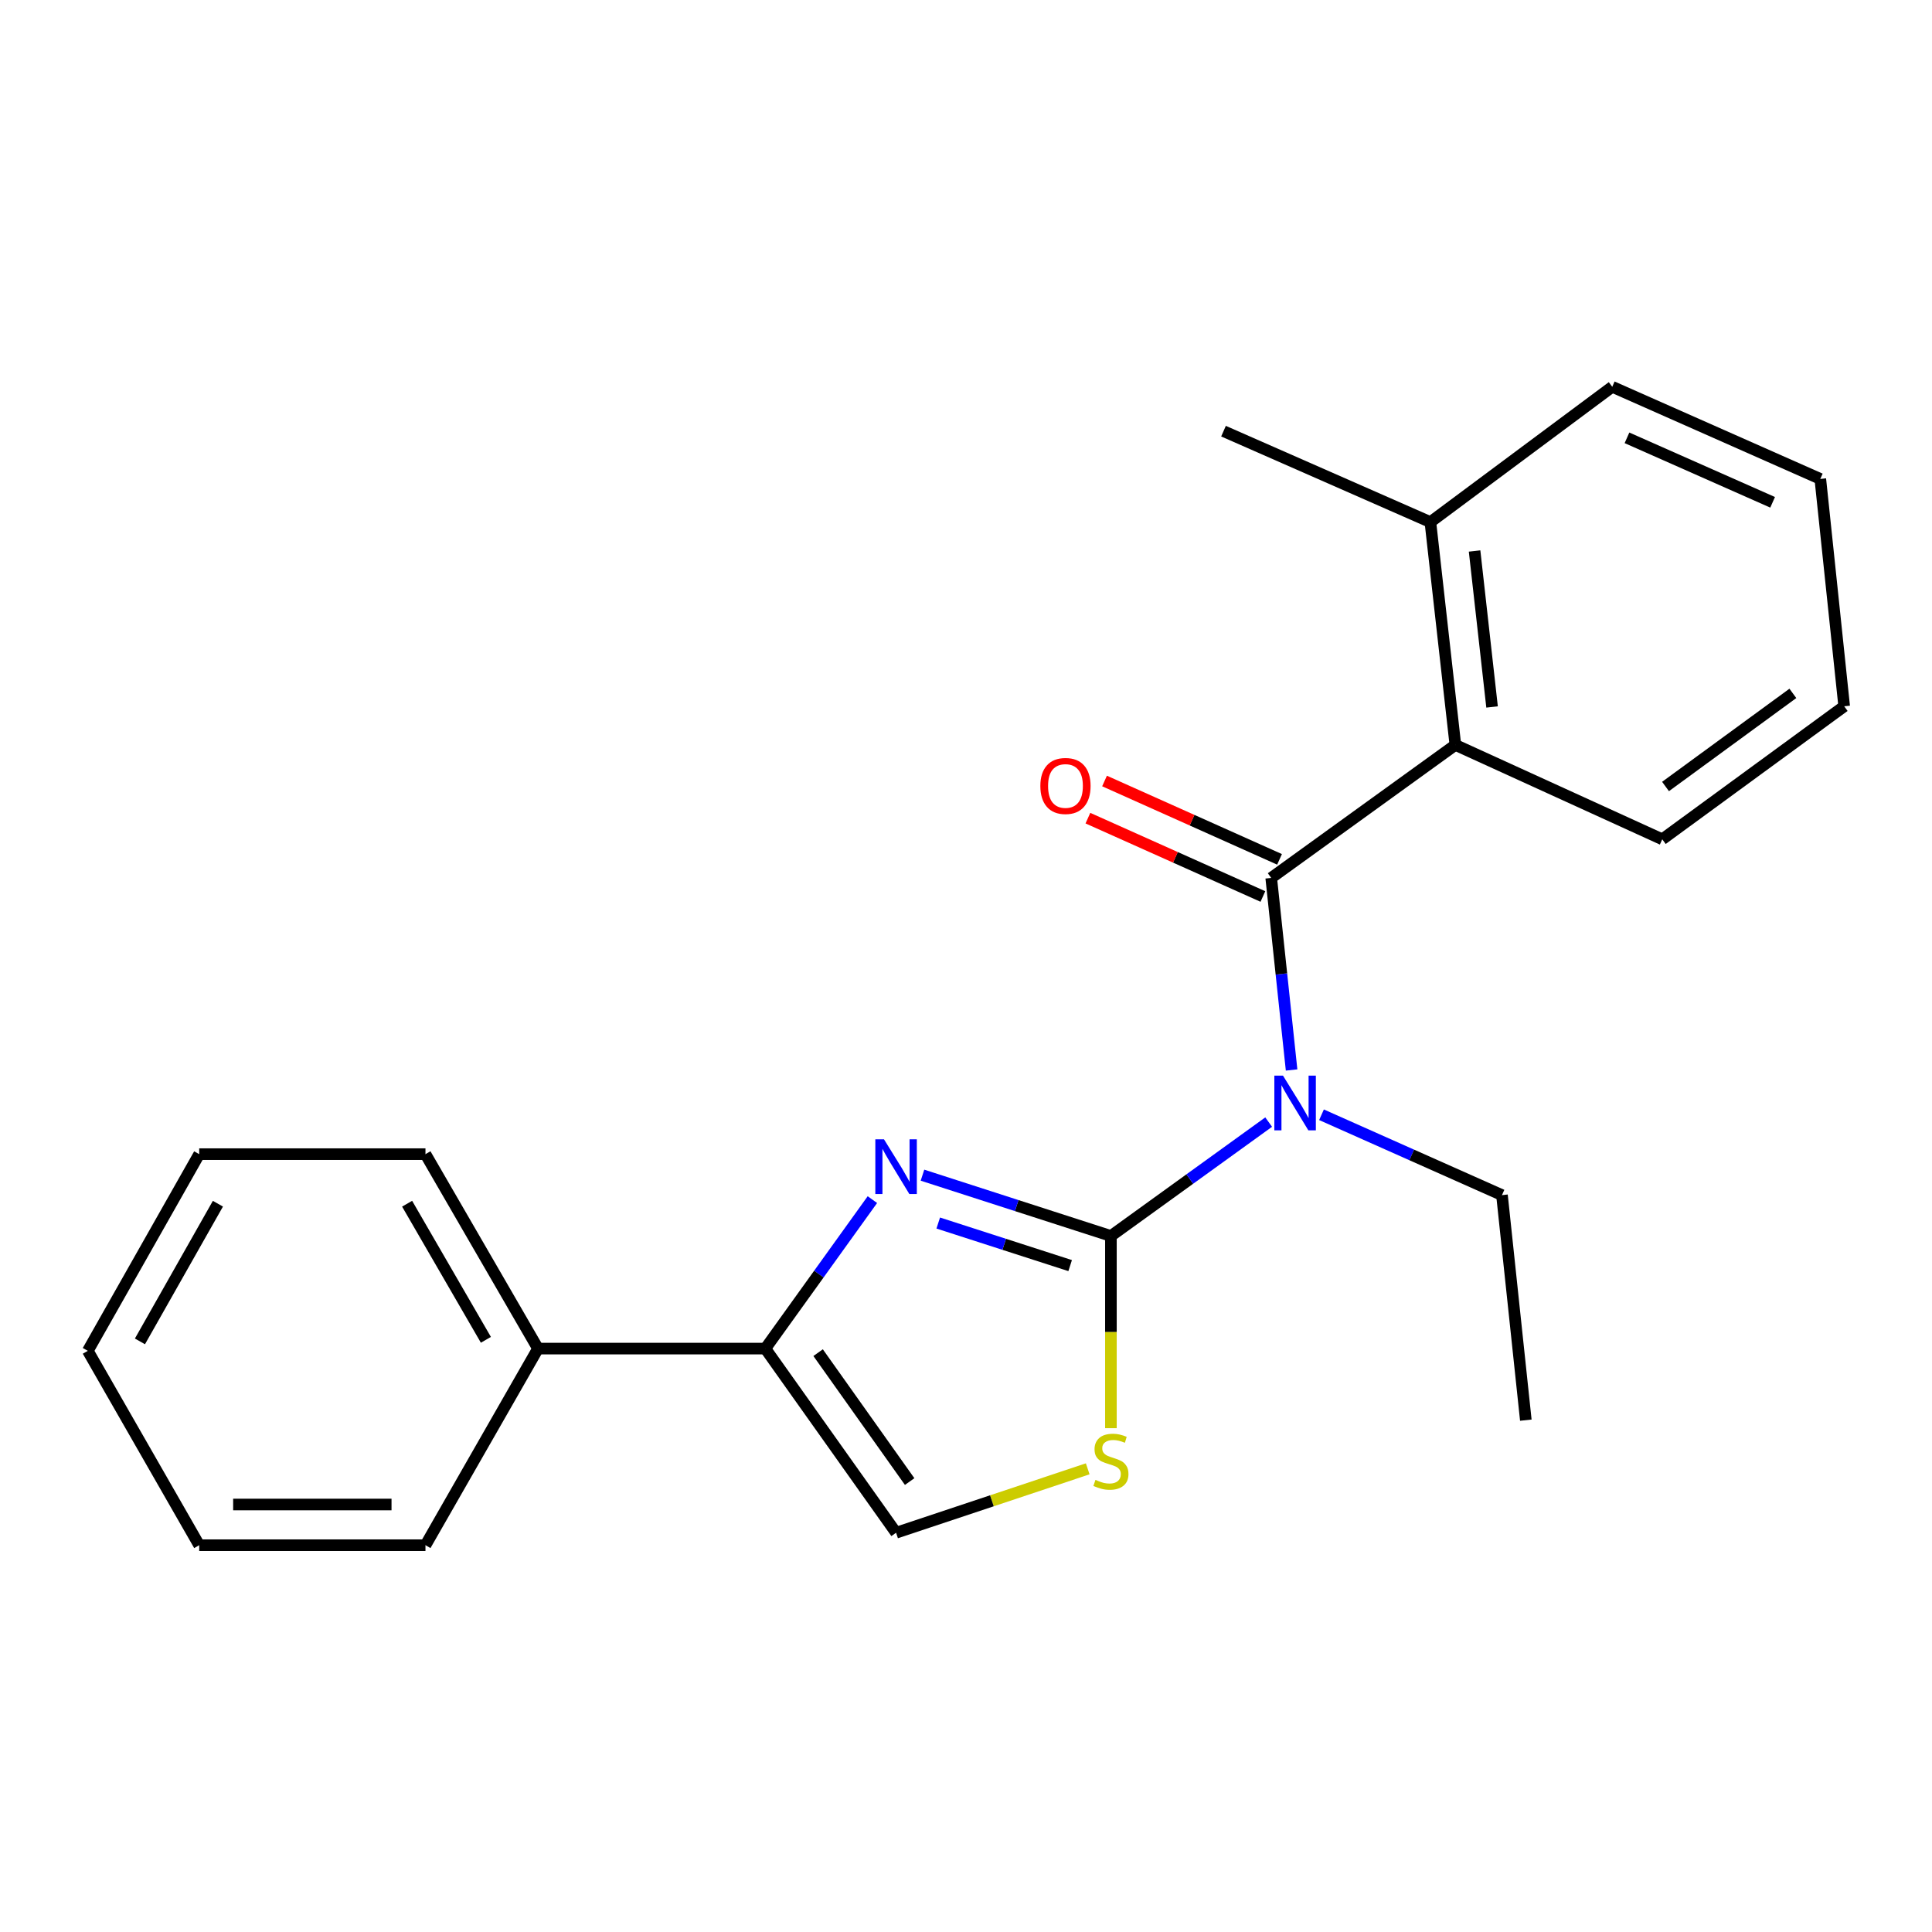 <?xml version='1.0' encoding='iso-8859-1'?>
<svg version='1.1' baseProfile='full'
              xmlns='http://www.w3.org/2000/svg'
                      xmlns:rdkit='http://www.rdkit.org/xml'
                      xmlns:xlink='http://www.w3.org/1999/xlink'
                  xml:space='preserve'
width='1000px' height='1000px' viewBox='0 0 1000 1000'>
<!-- END OF HEADER -->
<rect style='opacity:1.0;fill:#FFFFFF;stroke:none' width='1000' height='1000' x='0' y='0'> </rect>
<path class='bond-0' d='M 575.01,639.745 L 615.835,610.268' style='fill:none;fill-rule:evenodd;stroke:#000000;stroke-width:6px;stroke-linecap:butt;stroke-linejoin:miter;stroke-opacity:1' />
<path class='bond-0' d='M 615.835,610.268 L 656.659,580.791' style='fill:none;fill-rule:evenodd;stroke:#0000FF;stroke-width:6px;stroke-linecap:butt;stroke-linejoin:miter;stroke-opacity:1' />
<path class='bond-1' d='M 575.01,639.745 L 526.242,624.007' style='fill:none;fill-rule:evenodd;stroke:#000000;stroke-width:6px;stroke-linecap:butt;stroke-linejoin:miter;stroke-opacity:1' />
<path class='bond-1' d='M 526.242,624.007 L 477.473,608.269' style='fill:none;fill-rule:evenodd;stroke:#0000FF;stroke-width:6px;stroke-linecap:butt;stroke-linejoin:miter;stroke-opacity:1' />
<path class='bond-1' d='M 553.91,655.073 L 519.772,644.056' style='fill:none;fill-rule:evenodd;stroke:#000000;stroke-width:6px;stroke-linecap:butt;stroke-linejoin:miter;stroke-opacity:1' />
<path class='bond-1' d='M 519.772,644.056 L 485.633,633.04' style='fill:none;fill-rule:evenodd;stroke:#0000FF;stroke-width:6px;stroke-linecap:butt;stroke-linejoin:miter;stroke-opacity:1' />
<path class='bond-4' d='M 575.01,639.745 L 575.01,689.485' style='fill:none;fill-rule:evenodd;stroke:#000000;stroke-width:6px;stroke-linecap:butt;stroke-linejoin:miter;stroke-opacity:1' />
<path class='bond-4' d='M 575.01,689.485 L 575.01,739.225' style='fill:none;fill-rule:evenodd;stroke:#CCCC00;stroke-width:6px;stroke-linecap:butt;stroke-linejoin:miter;stroke-opacity:1' />
<path class='bond-2' d='M 668.526,553.825 L 663.253,504.119' style='fill:none;fill-rule:evenodd;stroke:#0000FF;stroke-width:6px;stroke-linecap:butt;stroke-linejoin:miter;stroke-opacity:1' />
<path class='bond-2' d='M 663.253,504.119 L 657.98,454.413' style='fill:none;fill-rule:evenodd;stroke:#000000;stroke-width:6px;stroke-linecap:butt;stroke-linejoin:miter;stroke-opacity:1' />
<path class='bond-10' d='M 684.009,577 L 730.714,597.792' style='fill:none;fill-rule:evenodd;stroke:#0000FF;stroke-width:6px;stroke-linecap:butt;stroke-linejoin:miter;stroke-opacity:1' />
<path class='bond-10' d='M 730.714,597.792 L 777.418,618.584' style='fill:none;fill-rule:evenodd;stroke:#000000;stroke-width:6px;stroke-linecap:butt;stroke-linejoin:miter;stroke-opacity:1' />
<path class='bond-3' d='M 451.55,620.92 L 423.839,659.475' style='fill:none;fill-rule:evenodd;stroke:#0000FF;stroke-width:6px;stroke-linecap:butt;stroke-linejoin:miter;stroke-opacity:1' />
<path class='bond-3' d='M 423.839,659.475 L 396.128,698.03' style='fill:none;fill-rule:evenodd;stroke:#000000;stroke-width:6px;stroke-linecap:butt;stroke-linejoin:miter;stroke-opacity:1' />
<path class='bond-5' d='M 657.98,454.413 L 753.296,385.571' style='fill:none;fill-rule:evenodd;stroke:#000000;stroke-width:6px;stroke-linecap:butt;stroke-linejoin:miter;stroke-opacity:1' />
<path class='bond-7' d='M 662.284,444.799 L 616.996,424.522' style='fill:none;fill-rule:evenodd;stroke:#000000;stroke-width:6px;stroke-linecap:butt;stroke-linejoin:miter;stroke-opacity:1' />
<path class='bond-7' d='M 616.996,424.522 L 571.707,404.244' style='fill:none;fill-rule:evenodd;stroke:#FF0000;stroke-width:6px;stroke-linecap:butt;stroke-linejoin:miter;stroke-opacity:1' />
<path class='bond-7' d='M 653.675,464.027 L 608.387,443.75' style='fill:none;fill-rule:evenodd;stroke:#000000;stroke-width:6px;stroke-linecap:butt;stroke-linejoin:miter;stroke-opacity:1' />
<path class='bond-7' d='M 608.387,443.75 L 563.098,423.472' style='fill:none;fill-rule:evenodd;stroke:#FF0000;stroke-width:6px;stroke-linecap:butt;stroke-linejoin:miter;stroke-opacity:1' />
<path class='bond-8' d='M 396.128,698.03 L 278.468,698.03' style='fill:none;fill-rule:evenodd;stroke:#000000;stroke-width:6px;stroke-linecap:butt;stroke-linejoin:miter;stroke-opacity:1' />
<path class='bond-22' d='M 396.128,698.03 L 463.811,793.347' style='fill:none;fill-rule:evenodd;stroke:#000000;stroke-width:6px;stroke-linecap:butt;stroke-linejoin:miter;stroke-opacity:1' />
<path class='bond-22' d='M 423.457,700.131 L 470.836,766.852' style='fill:none;fill-rule:evenodd;stroke:#000000;stroke-width:6px;stroke-linecap:butt;stroke-linejoin:miter;stroke-opacity:1' />
<path class='bond-6' d='M 563,760.264 L 513.406,776.805' style='fill:none;fill-rule:evenodd;stroke:#CCCC00;stroke-width:6px;stroke-linecap:butt;stroke-linejoin:miter;stroke-opacity:1' />
<path class='bond-6' d='M 513.406,776.805 L 463.811,793.347' style='fill:none;fill-rule:evenodd;stroke:#000000;stroke-width:6px;stroke-linecap:butt;stroke-linejoin:miter;stroke-opacity:1' />
<path class='bond-9' d='M 753.296,385.571 L 740.364,270.24' style='fill:none;fill-rule:evenodd;stroke:#000000;stroke-width:6px;stroke-linecap:butt;stroke-linejoin:miter;stroke-opacity:1' />
<path class='bond-9' d='M 772.292,365.923 L 763.239,285.192' style='fill:none;fill-rule:evenodd;stroke:#000000;stroke-width:6px;stroke-linecap:butt;stroke-linejoin:miter;stroke-opacity:1' />
<path class='bond-11' d='M 753.296,385.571 L 860.387,434.423' style='fill:none;fill-rule:evenodd;stroke:#000000;stroke-width:6px;stroke-linecap:butt;stroke-linejoin:miter;stroke-opacity:1' />
<path class='bond-13' d='M 278.468,698.03 L 220.218,597.388' style='fill:none;fill-rule:evenodd;stroke:#000000;stroke-width:6px;stroke-linecap:butt;stroke-linejoin:miter;stroke-opacity:1' />
<path class='bond-13' d='M 251.497,693.487 L 210.722,623.038' style='fill:none;fill-rule:evenodd;stroke:#000000;stroke-width:6px;stroke-linecap:butt;stroke-linejoin:miter;stroke-opacity:1' />
<path class='bond-14' d='M 278.468,698.03 L 220.218,799.796' style='fill:none;fill-rule:evenodd;stroke:#000000;stroke-width:6px;stroke-linecap:butt;stroke-linejoin:miter;stroke-opacity:1' />
<path class='bond-12' d='M 740.364,270.24 L 633.284,223.167' style='fill:none;fill-rule:evenodd;stroke:#000000;stroke-width:6px;stroke-linecap:butt;stroke-linejoin:miter;stroke-opacity:1' />
<path class='bond-15' d='M 740.364,270.24 L 834.498,200.204' style='fill:none;fill-rule:evenodd;stroke:#000000;stroke-width:6px;stroke-linecap:butt;stroke-linejoin:miter;stroke-opacity:1' />
<path class='bond-16' d='M 777.418,618.584 L 789.766,735.073' style='fill:none;fill-rule:evenodd;stroke:#000000;stroke-width:6px;stroke-linecap:butt;stroke-linejoin:miter;stroke-opacity:1' />
<path class='bond-17' d='M 860.387,434.423 L 954.545,365.569' style='fill:none;fill-rule:evenodd;stroke:#000000;stroke-width:6px;stroke-linecap:butt;stroke-linejoin:miter;stroke-opacity:1' />
<path class='bond-17' d='M 862.076,407.089 L 927.986,358.891' style='fill:none;fill-rule:evenodd;stroke:#000000;stroke-width:6px;stroke-linecap:butt;stroke-linejoin:miter;stroke-opacity:1' />
<path class='bond-18' d='M 220.218,597.388 L 103.108,597.388' style='fill:none;fill-rule:evenodd;stroke:#000000;stroke-width:6px;stroke-linecap:butt;stroke-linejoin:miter;stroke-opacity:1' />
<path class='bond-19' d='M 220.218,799.796 L 103.108,799.796' style='fill:none;fill-rule:evenodd;stroke:#000000;stroke-width:6px;stroke-linecap:butt;stroke-linejoin:miter;stroke-opacity:1' />
<path class='bond-19' d='M 202.651,778.729 L 120.675,778.729' style='fill:none;fill-rule:evenodd;stroke:#000000;stroke-width:6px;stroke-linecap:butt;stroke-linejoin:miter;stroke-opacity:1' />
<path class='bond-24' d='M 834.498,200.204 L 942.186,247.886' style='fill:none;fill-rule:evenodd;stroke:#000000;stroke-width:6px;stroke-linecap:butt;stroke-linejoin:miter;stroke-opacity:1' />
<path class='bond-24' d='M 842.122,226.619 L 917.504,259.997' style='fill:none;fill-rule:evenodd;stroke:#000000;stroke-width:6px;stroke-linecap:butt;stroke-linejoin:miter;stroke-opacity:1' />
<path class='bond-20' d='M 954.545,365.569 L 942.186,247.886' style='fill:none;fill-rule:evenodd;stroke:#000000;stroke-width:6px;stroke-linecap:butt;stroke-linejoin:miter;stroke-opacity:1' />
<path class='bond-23' d='M 103.108,597.388 L 45.455,699.189' style='fill:none;fill-rule:evenodd;stroke:#000000;stroke-width:6px;stroke-linecap:butt;stroke-linejoin:miter;stroke-opacity:1' />
<path class='bond-23' d='M 112.791,623.04 L 72.434,694.301' style='fill:none;fill-rule:evenodd;stroke:#000000;stroke-width:6px;stroke-linecap:butt;stroke-linejoin:miter;stroke-opacity:1' />
<path class='bond-21' d='M 103.108,799.796 L 45.455,699.189' style='fill:none;fill-rule:evenodd;stroke:#000000;stroke-width:6px;stroke-linecap:butt;stroke-linejoin:miter;stroke-opacity:1' />
<path  class='atom-1' d='M 664.079 556.754
L 673.359 571.754
Q 674.279 573.234, 675.759 575.914
Q 677.239 578.594, 677.319 578.754
L 677.319 556.754
L 681.079 556.754
L 681.079 585.074
L 677.199 585.074
L 667.239 568.674
Q 666.079 566.754, 664.839 564.554
Q 663.639 562.354, 663.279 561.674
L 663.279 585.074
L 659.599 585.074
L 659.599 556.754
L 664.079 556.754
' fill='#0000FF'/>
<path  class='atom-2' d='M 457.551 589.701
L 466.831 604.701
Q 467.751 606.181, 469.231 608.861
Q 470.711 611.541, 470.791 611.701
L 470.791 589.701
L 474.551 589.701
L 474.551 618.021
L 470.671 618.021
L 460.711 601.621
Q 459.551 599.701, 458.311 597.501
Q 457.111 595.301, 456.751 594.621
L 456.751 618.021
L 453.071 618.021
L 453.071 589.701
L 457.551 589.701
' fill='#0000FF'/>
<path  class='atom-5' d='M 567.01 765.978
Q 567.33 766.098, 568.65 766.658
Q 569.97 767.218, 571.41 767.578
Q 572.89 767.898, 574.33 767.898
Q 577.01 767.898, 578.57 766.618
Q 580.13 765.298, 580.13 763.018
Q 580.13 761.458, 579.33 760.498
Q 578.57 759.538, 577.37 759.018
Q 576.17 758.498, 574.17 757.898
Q 571.65 757.138, 570.13 756.418
Q 568.65 755.698, 567.57 754.178
Q 566.53 752.658, 566.53 750.098
Q 566.53 746.538, 568.93 744.338
Q 571.37 742.138, 576.17 742.138
Q 579.45 742.138, 583.17 743.698
L 582.25 746.778
Q 578.85 745.378, 576.29 745.378
Q 573.53 745.378, 572.01 746.538
Q 570.49 747.658, 570.53 749.618
Q 570.53 751.138, 571.29 752.058
Q 572.09 752.978, 573.21 753.498
Q 574.37 754.018, 576.29 754.618
Q 578.85 755.418, 580.37 756.218
Q 581.89 757.018, 582.97 758.658
Q 584.09 760.258, 584.09 763.018
Q 584.09 766.938, 581.45 769.058
Q 578.85 771.138, 574.49 771.138
Q 571.97 771.138, 570.05 770.578
Q 568.17 770.058, 565.93 769.138
L 567.01 765.978
' fill='#CCCC00'/>
<path  class='atom-8' d='M 538.486 406.811
Q 538.486 400.011, 541.846 396.211
Q 545.206 392.411, 551.486 392.411
Q 557.766 392.411, 561.126 396.211
Q 564.486 400.011, 564.486 406.811
Q 564.486 413.691, 561.086 417.611
Q 557.686 421.491, 551.486 421.491
Q 545.246 421.491, 541.846 417.611
Q 538.486 413.731, 538.486 406.811
M 551.486 418.291
Q 555.806 418.291, 558.126 415.411
Q 560.486 412.491, 560.486 406.811
Q 560.486 401.251, 558.126 398.451
Q 555.806 395.611, 551.486 395.611
Q 547.166 395.611, 544.806 398.411
Q 542.486 401.211, 542.486 406.811
Q 542.486 412.531, 544.806 415.411
Q 547.166 418.291, 551.486 418.291
' fill='#FF0000'/>
</svg>
